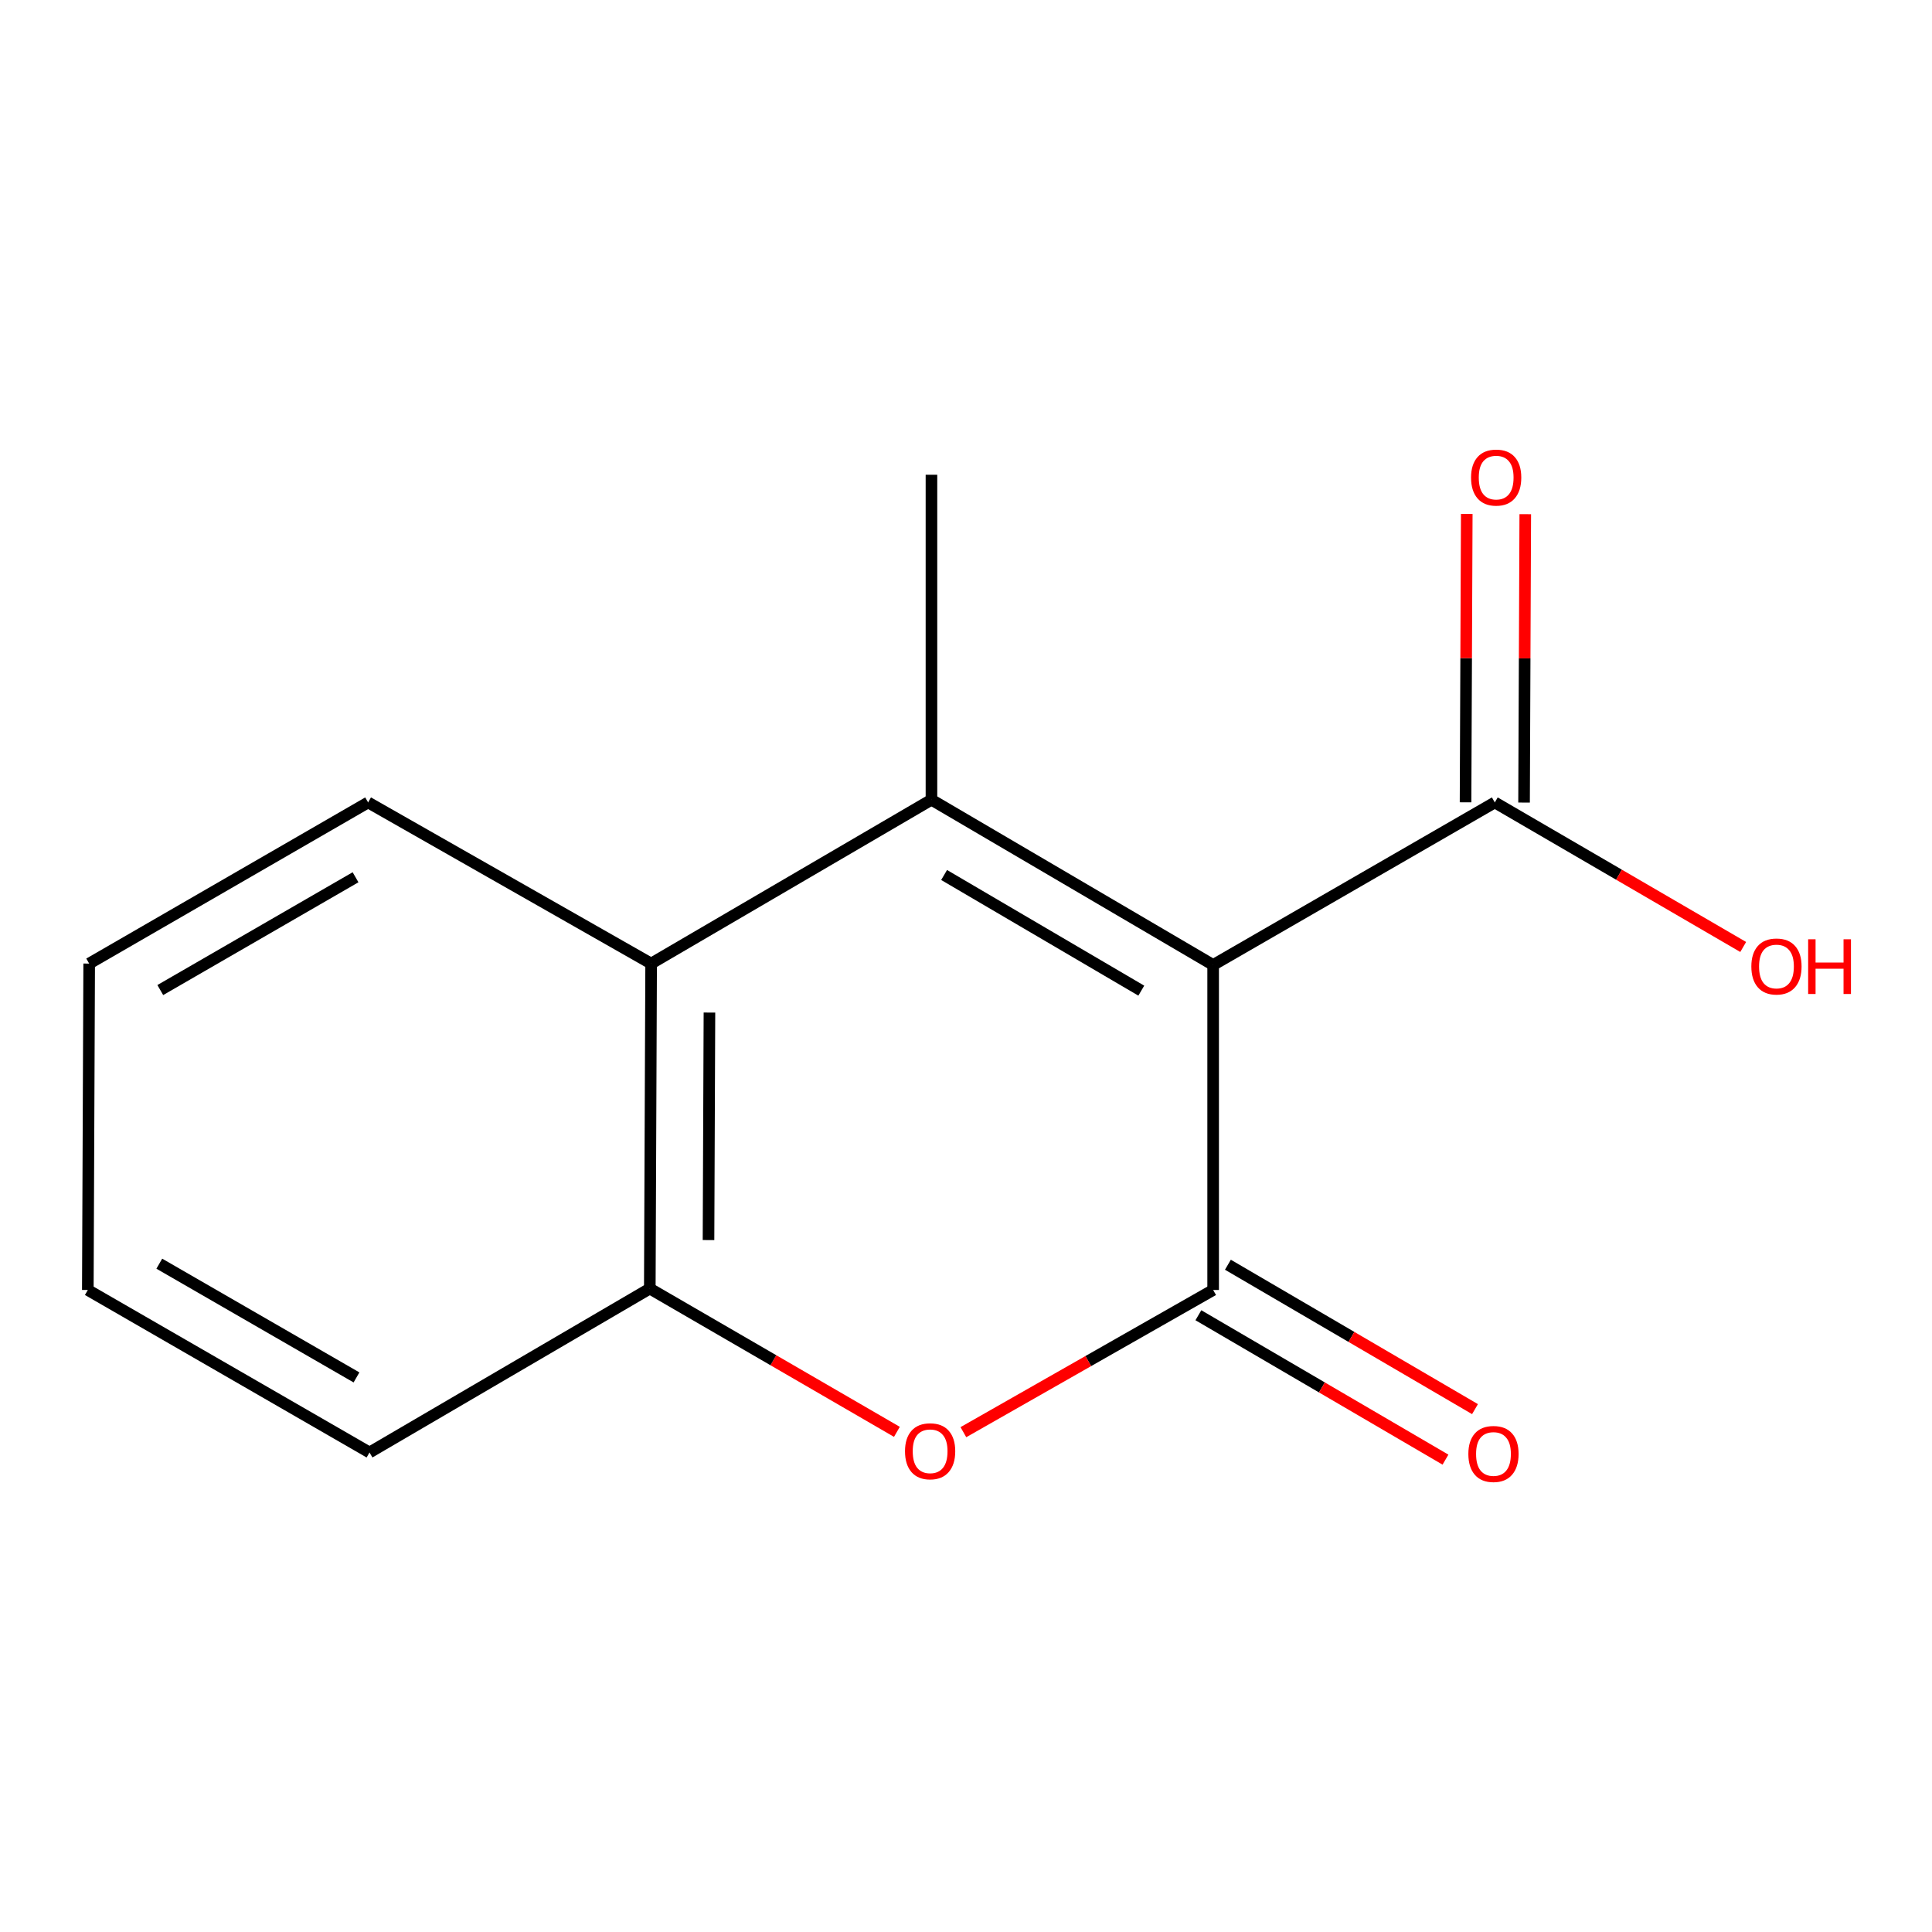 <?xml version='1.0' encoding='iso-8859-1'?>
<svg version='1.1' baseProfile='full'
              xmlns='http://www.w3.org/2000/svg'
                      xmlns:rdkit='http://www.rdkit.org/xml'
                      xmlns:xlink='http://www.w3.org/1999/xlink'
                  xml:space='preserve'
width='1000px' height='1000px' viewBox='0 0 1000 1000'>
<!-- END OF HEADER -->
<rect style='opacity:1.0;fill:#FFFFFF;stroke:none' width='1000' height='1000' x='0' y='0'> </rect>
<path class='bond-0' d='M 627.922,499.464 L 627.922,667.693' style='fill:none;fill-rule:evenodd;stroke:#000000;stroke-width:6px;stroke-linecap:butt;stroke-linejoin:miter;stroke-opacity:1' />
<path class='bond-1' d='M 627.922,499.464 L 482.12,413.944' style='fill:none;fill-rule:evenodd;stroke:#000000;stroke-width:6px;stroke-linecap:butt;stroke-linejoin:miter;stroke-opacity:1' />
<path class='bond-1' d='M 590.73,512.758 L 488.669,452.894' style='fill:none;fill-rule:evenodd;stroke:#000000;stroke-width:6px;stroke-linecap:butt;stroke-linejoin:miter;stroke-opacity:1' />
<path class='bond-4' d='M 627.922,499.464 L 773.708,415.34' style='fill:none;fill-rule:evenodd;stroke:#000000;stroke-width:6px;stroke-linecap:butt;stroke-linejoin:miter;stroke-opacity:1' />
<path class='bond-2' d='M 627.922,667.693 L 563.284,704.492' style='fill:none;fill-rule:evenodd;stroke:#000000;stroke-width:6px;stroke-linecap:butt;stroke-linejoin:miter;stroke-opacity:1' />
<path class='bond-2' d='M 563.284,704.492 L 498.645,741.292' style='fill:none;fill-rule:evenodd;stroke:#FF0000;stroke-width:6px;stroke-linecap:butt;stroke-linejoin:miter;stroke-opacity:1' />
<path class='bond-6' d='M 620.282,680.766 L 684.229,718.138' style='fill:none;fill-rule:evenodd;stroke:#000000;stroke-width:6px;stroke-linecap:butt;stroke-linejoin:miter;stroke-opacity:1' />
<path class='bond-6' d='M 684.229,718.138 L 748.176,755.509' style='fill:none;fill-rule:evenodd;stroke:#FF0000;stroke-width:6px;stroke-linecap:butt;stroke-linejoin:miter;stroke-opacity:1' />
<path class='bond-6' d='M 635.563,654.619 L 699.51,691.991' style='fill:none;fill-rule:evenodd;stroke:#000000;stroke-width:6px;stroke-linecap:butt;stroke-linejoin:miter;stroke-opacity:1' />
<path class='bond-6' d='M 699.51,691.991 L 763.457,729.363' style='fill:none;fill-rule:evenodd;stroke:#FF0000;stroke-width:6px;stroke-linecap:butt;stroke-linejoin:miter;stroke-opacity:1' />
<path class='bond-3' d='M 482.12,413.944 L 337.025,498.74' style='fill:none;fill-rule:evenodd;stroke:#000000;stroke-width:6px;stroke-linecap:butt;stroke-linejoin:miter;stroke-opacity:1' />
<path class='bond-8' d='M 482.12,413.944 L 482.12,245.732' style='fill:none;fill-rule:evenodd;stroke:#000000;stroke-width:6px;stroke-linecap:butt;stroke-linejoin:miter;stroke-opacity:1' />
<path class='bond-14' d='M 464.238,741.124 L 400.286,704.047' style='fill:none;fill-rule:evenodd;stroke:#FF0000;stroke-width:6px;stroke-linecap:butt;stroke-linejoin:miter;stroke-opacity:1' />
<path class='bond-14' d='M 400.286,704.047 L 336.335,666.969' style='fill:none;fill-rule:evenodd;stroke:#000000;stroke-width:6px;stroke-linecap:butt;stroke-linejoin:miter;stroke-opacity:1' />
<path class='bond-5' d='M 337.025,498.74 L 336.335,666.969' style='fill:none;fill-rule:evenodd;stroke:#000000;stroke-width:6px;stroke-linecap:butt;stroke-linejoin:miter;stroke-opacity:1' />
<path class='bond-5' d='M 367.206,524.099 L 366.723,641.859' style='fill:none;fill-rule:evenodd;stroke:#000000;stroke-width:6px;stroke-linecap:butt;stroke-linejoin:miter;stroke-opacity:1' />
<path class='bond-10' d='M 337.025,498.74 L 190.533,415.34' style='fill:none;fill-rule:evenodd;stroke:#000000;stroke-width:6px;stroke-linecap:butt;stroke-linejoin:miter;stroke-opacity:1' />
<path class='bond-7' d='M 788.85,415.404 L 789.163,340.772' style='fill:none;fill-rule:evenodd;stroke:#000000;stroke-width:6px;stroke-linecap:butt;stroke-linejoin:miter;stroke-opacity:1' />
<path class='bond-7' d='M 789.163,340.772 L 789.477,266.141' style='fill:none;fill-rule:evenodd;stroke:#FF0000;stroke-width:6px;stroke-linecap:butt;stroke-linejoin:miter;stroke-opacity:1' />
<path class='bond-7' d='M 758.566,415.277 L 758.879,340.645' style='fill:none;fill-rule:evenodd;stroke:#000000;stroke-width:6px;stroke-linecap:butt;stroke-linejoin:miter;stroke-opacity:1' />
<path class='bond-7' d='M 758.879,340.645 L 759.193,266.013' style='fill:none;fill-rule:evenodd;stroke:#FF0000;stroke-width:6px;stroke-linecap:butt;stroke-linejoin:miter;stroke-opacity:1' />
<path class='bond-9' d='M 773.708,415.34 L 837.992,452.746' style='fill:none;fill-rule:evenodd;stroke:#000000;stroke-width:6px;stroke-linecap:butt;stroke-linejoin:miter;stroke-opacity:1' />
<path class='bond-9' d='M 837.992,452.746 L 902.276,490.152' style='fill:none;fill-rule:evenodd;stroke:#FF0000;stroke-width:6px;stroke-linecap:butt;stroke-linejoin:miter;stroke-opacity:1' />
<path class='bond-11' d='M 336.335,666.969 L 191.257,751.799' style='fill:none;fill-rule:evenodd;stroke:#000000;stroke-width:6px;stroke-linecap:butt;stroke-linejoin:miter;stroke-opacity:1' />
<path class='bond-12' d='M 190.533,415.34 L 46.161,498.74' style='fill:none;fill-rule:evenodd;stroke:#000000;stroke-width:6px;stroke-linecap:butt;stroke-linejoin:miter;stroke-opacity:1' />
<path class='bond-12' d='M 184.026,454.074 L 82.965,512.453' style='fill:none;fill-rule:evenodd;stroke:#000000;stroke-width:6px;stroke-linecap:butt;stroke-linejoin:miter;stroke-opacity:1' />
<path class='bond-15' d='M 191.257,751.799 L 45.455,667.693' style='fill:none;fill-rule:evenodd;stroke:#000000;stroke-width:6px;stroke-linecap:butt;stroke-linejoin:miter;stroke-opacity:1' />
<path class='bond-15' d='M 184.519,712.95 L 82.457,654.076' style='fill:none;fill-rule:evenodd;stroke:#000000;stroke-width:6px;stroke-linecap:butt;stroke-linejoin:miter;stroke-opacity:1' />
<path class='bond-13' d='M 46.161,498.74 L 45.455,667.693' style='fill:none;fill-rule:evenodd;stroke:#000000;stroke-width:6px;stroke-linecap:butt;stroke-linejoin:miter;stroke-opacity:1' />
<path  class='atom-3' d='M 468.431 751.172
Q 468.431 744.372, 471.791 740.572
Q 475.151 736.772, 481.431 736.772
Q 487.711 736.772, 491.071 740.572
Q 494.431 744.372, 494.431 751.172
Q 494.431 758.052, 491.031 761.972
Q 487.631 765.852, 481.431 765.852
Q 475.191 765.852, 471.791 761.972
Q 468.431 758.092, 468.431 751.172
M 481.431 762.652
Q 485.751 762.652, 488.071 759.772
Q 490.431 756.852, 490.431 751.172
Q 490.431 745.612, 488.071 742.812
Q 485.751 739.972, 481.431 739.972
Q 477.111 739.972, 474.751 742.772
Q 472.431 745.572, 472.431 751.172
Q 472.431 756.892, 474.751 759.772
Q 477.111 762.652, 481.431 762.652
' fill='#FF0000'/>
<path  class='atom-7' d='M 760.018 752.569
Q 760.018 745.769, 763.378 741.969
Q 766.738 738.169, 773.018 738.169
Q 779.298 738.169, 782.658 741.969
Q 786.018 745.769, 786.018 752.569
Q 786.018 759.449, 782.618 763.369
Q 779.218 767.249, 773.018 767.249
Q 766.778 767.249, 763.378 763.369
Q 760.018 759.489, 760.018 752.569
M 773.018 764.049
Q 777.338 764.049, 779.658 761.169
Q 782.018 758.249, 782.018 752.569
Q 782.018 747.009, 779.658 744.209
Q 777.338 741.369, 773.018 741.369
Q 768.698 741.369, 766.338 744.169
Q 764.018 746.969, 764.018 752.569
Q 764.018 758.289, 766.338 761.169
Q 768.698 764.049, 773.018 764.049
' fill='#FF0000'/>
<path  class='atom-8' d='M 761.414 247.191
Q 761.414 240.391, 764.774 236.591
Q 768.134 232.791, 774.414 232.791
Q 780.694 232.791, 784.054 236.591
Q 787.414 240.391, 787.414 247.191
Q 787.414 254.071, 784.014 257.991
Q 780.614 261.871, 774.414 261.871
Q 768.174 261.871, 764.774 257.991
Q 761.414 254.111, 761.414 247.191
M 774.414 258.671
Q 778.734 258.671, 781.054 255.791
Q 783.414 252.871, 783.414 247.191
Q 783.414 241.631, 781.054 238.831
Q 778.734 235.991, 774.414 235.991
Q 770.094 235.991, 767.734 238.791
Q 765.414 241.591, 765.414 247.191
Q 765.414 252.911, 767.734 255.791
Q 770.094 258.671, 774.414 258.671
' fill='#FF0000'/>
<path  class='atom-10' d='M 906.493 500.25
Q 906.493 493.45, 909.853 489.65
Q 913.213 485.85, 919.493 485.85
Q 925.773 485.85, 929.133 489.65
Q 932.493 493.45, 932.493 500.25
Q 932.493 507.13, 929.093 511.05
Q 925.693 514.93, 919.493 514.93
Q 913.253 514.93, 909.853 511.05
Q 906.493 507.17, 906.493 500.25
M 919.493 511.73
Q 923.813 511.73, 926.133 508.85
Q 928.493 505.93, 928.493 500.25
Q 928.493 494.69, 926.133 491.89
Q 923.813 489.05, 919.493 489.05
Q 915.173 489.05, 912.813 491.85
Q 910.493 494.65, 910.493 500.25
Q 910.493 505.97, 912.813 508.85
Q 915.173 511.73, 919.493 511.73
' fill='#FF0000'/>
<path  class='atom-10' d='M 935.893 486.17
L 939.733 486.17
L 939.733 498.21
L 954.213 498.21
L 954.213 486.17
L 958.053 486.17
L 958.053 514.49
L 954.213 514.49
L 954.213 501.41
L 939.733 501.41
L 939.733 514.49
L 935.893 514.49
L 935.893 486.17
' fill='#FF0000'/>
</svg>
